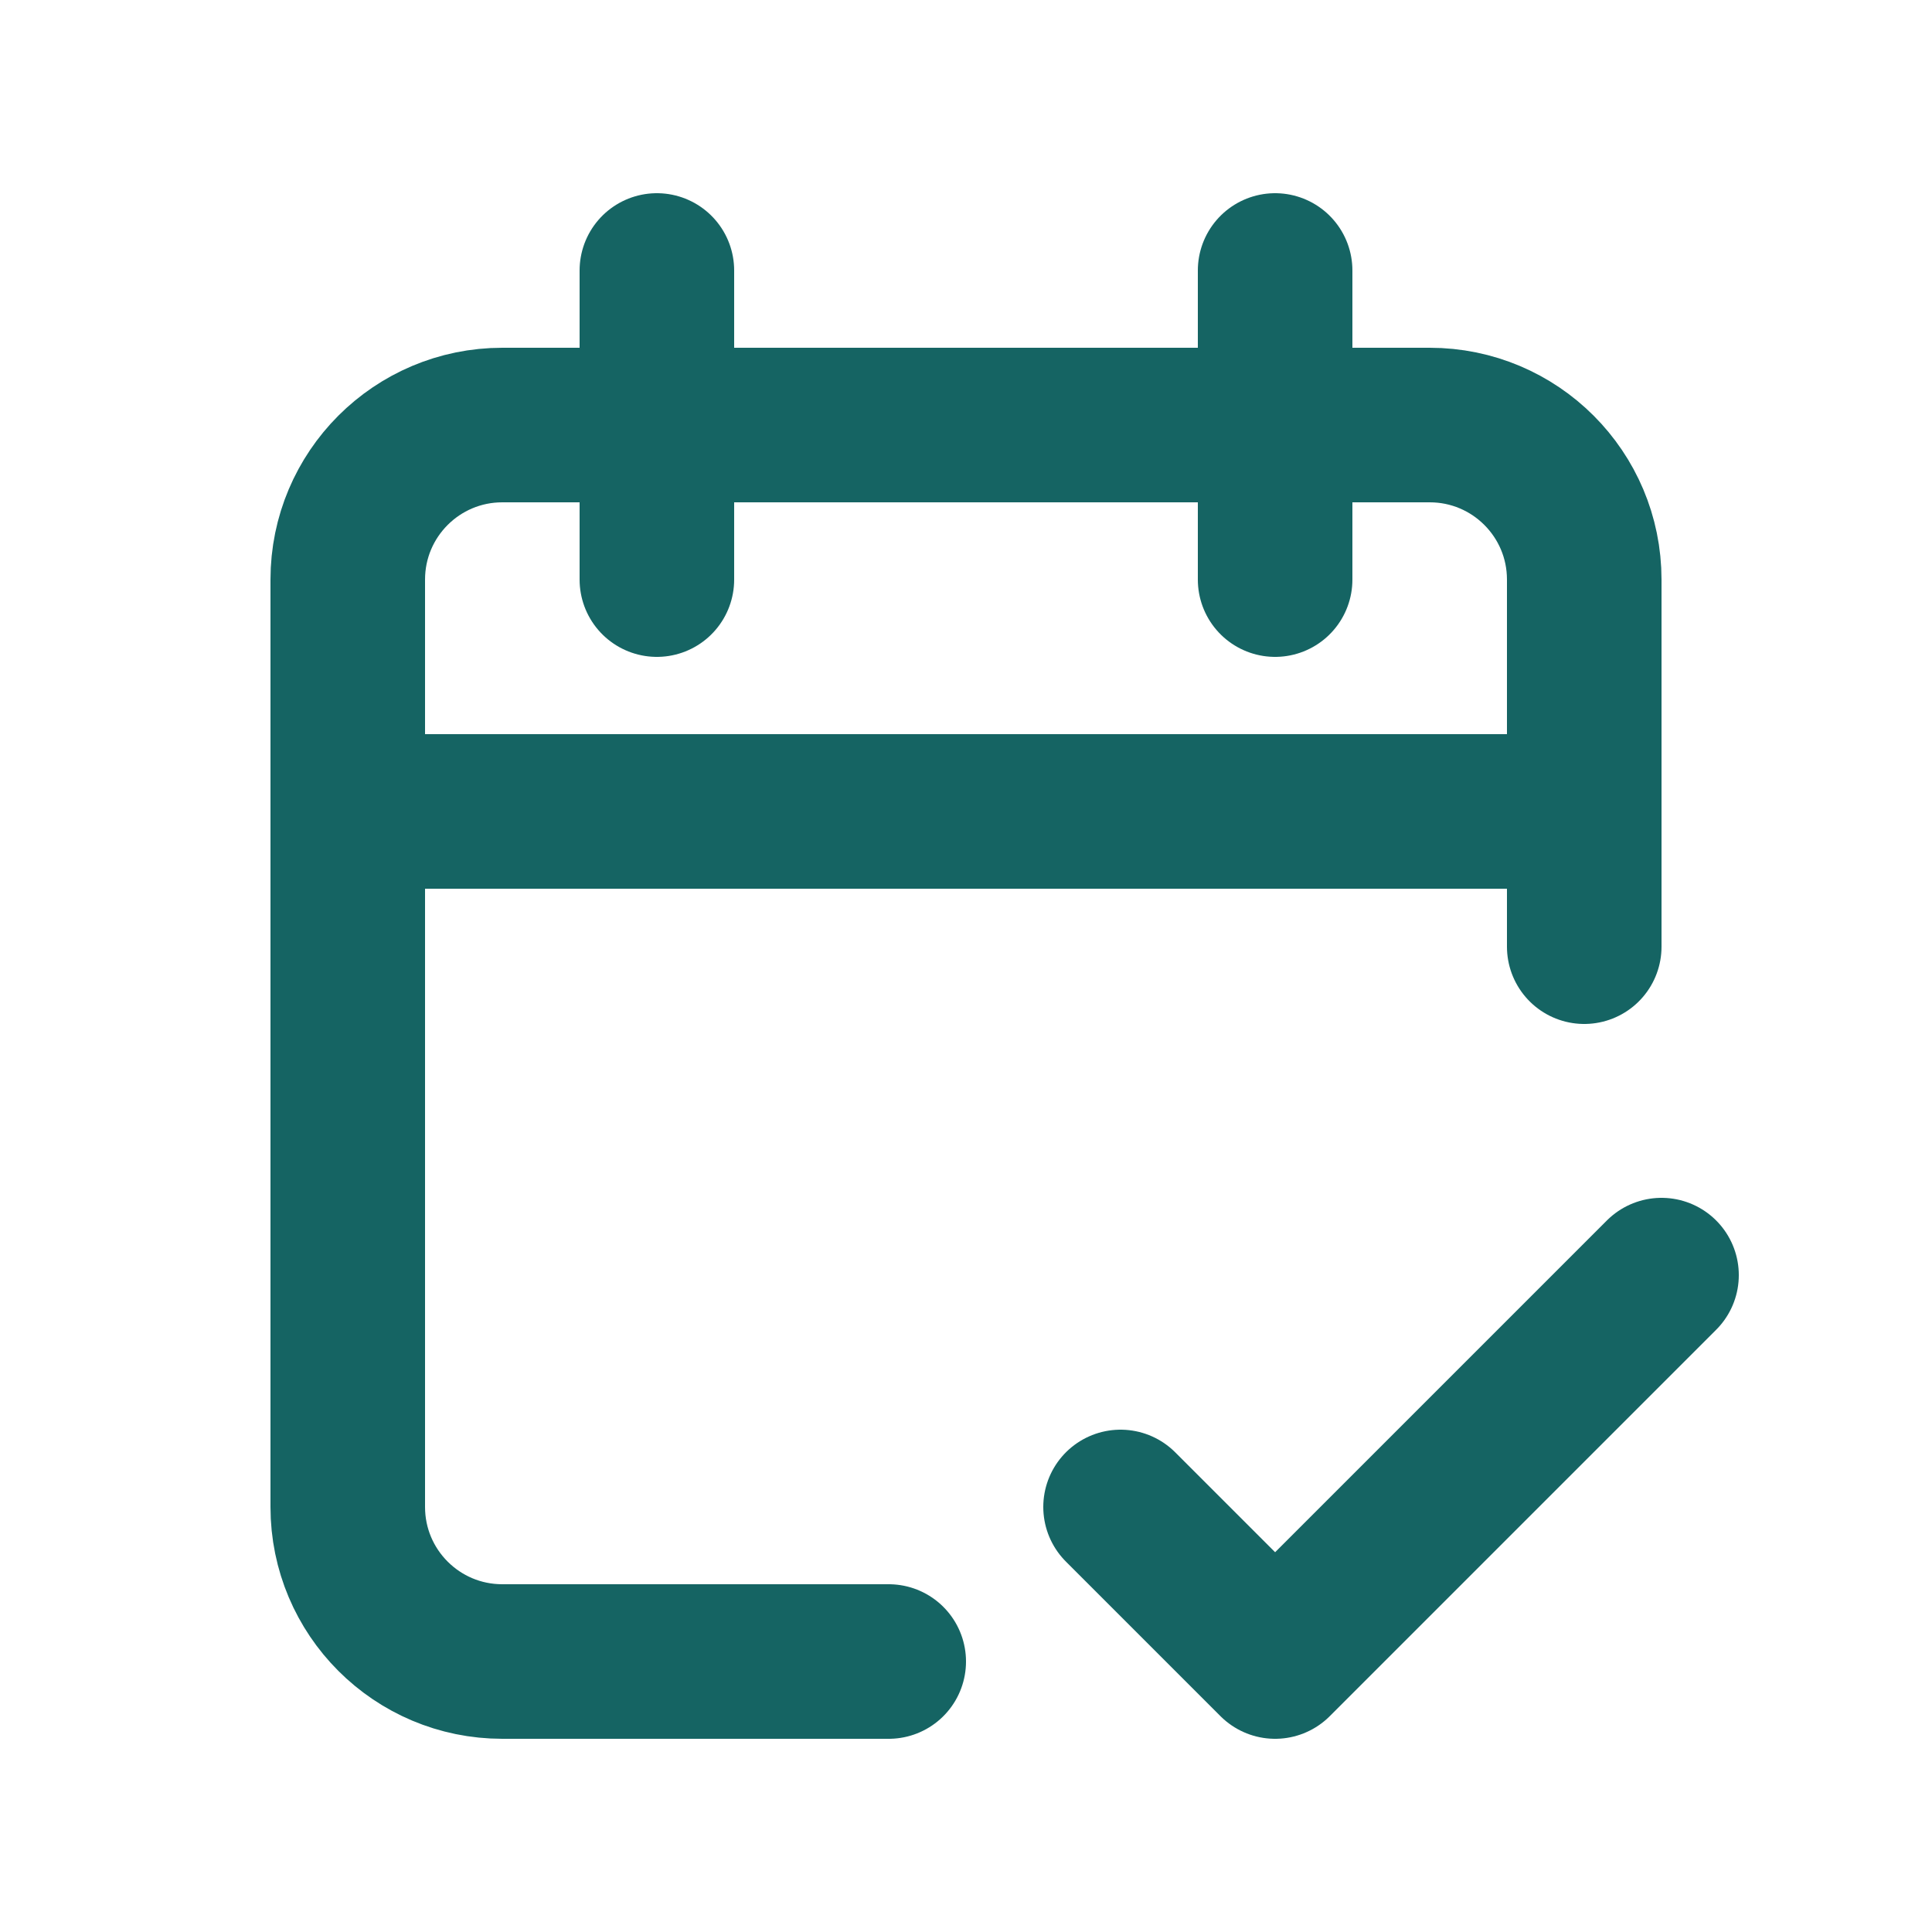 <?xml version="1.0" encoding="UTF-8"?> <svg xmlns="http://www.w3.org/2000/svg" width="25" height="25" viewBox="0 0 25 25" fill="none"><path d="M20.5 10.5V7.5C20.5 6.395 19.605 5.5 18.5 5.5H6.5C5.395 5.5 4.5 6.395 4.5 7.5V10.5M20.5 10.5H4.5M20.5 10.5V12.25M4.5 10.5V19.5C4.5 20.605 5.395 21.5 6.5 21.5H11.5M8.5 3.5V7.5M16.5 3.5V7.5" stroke="#156463" stroke-width="2" stroke-linecap="round"></path><path d="M14.5 19.5L16.5 21.5L21.5 16.5" stroke="#156463" stroke-width="2" stroke-linecap="round" stroke-linejoin="round"></path></svg> 